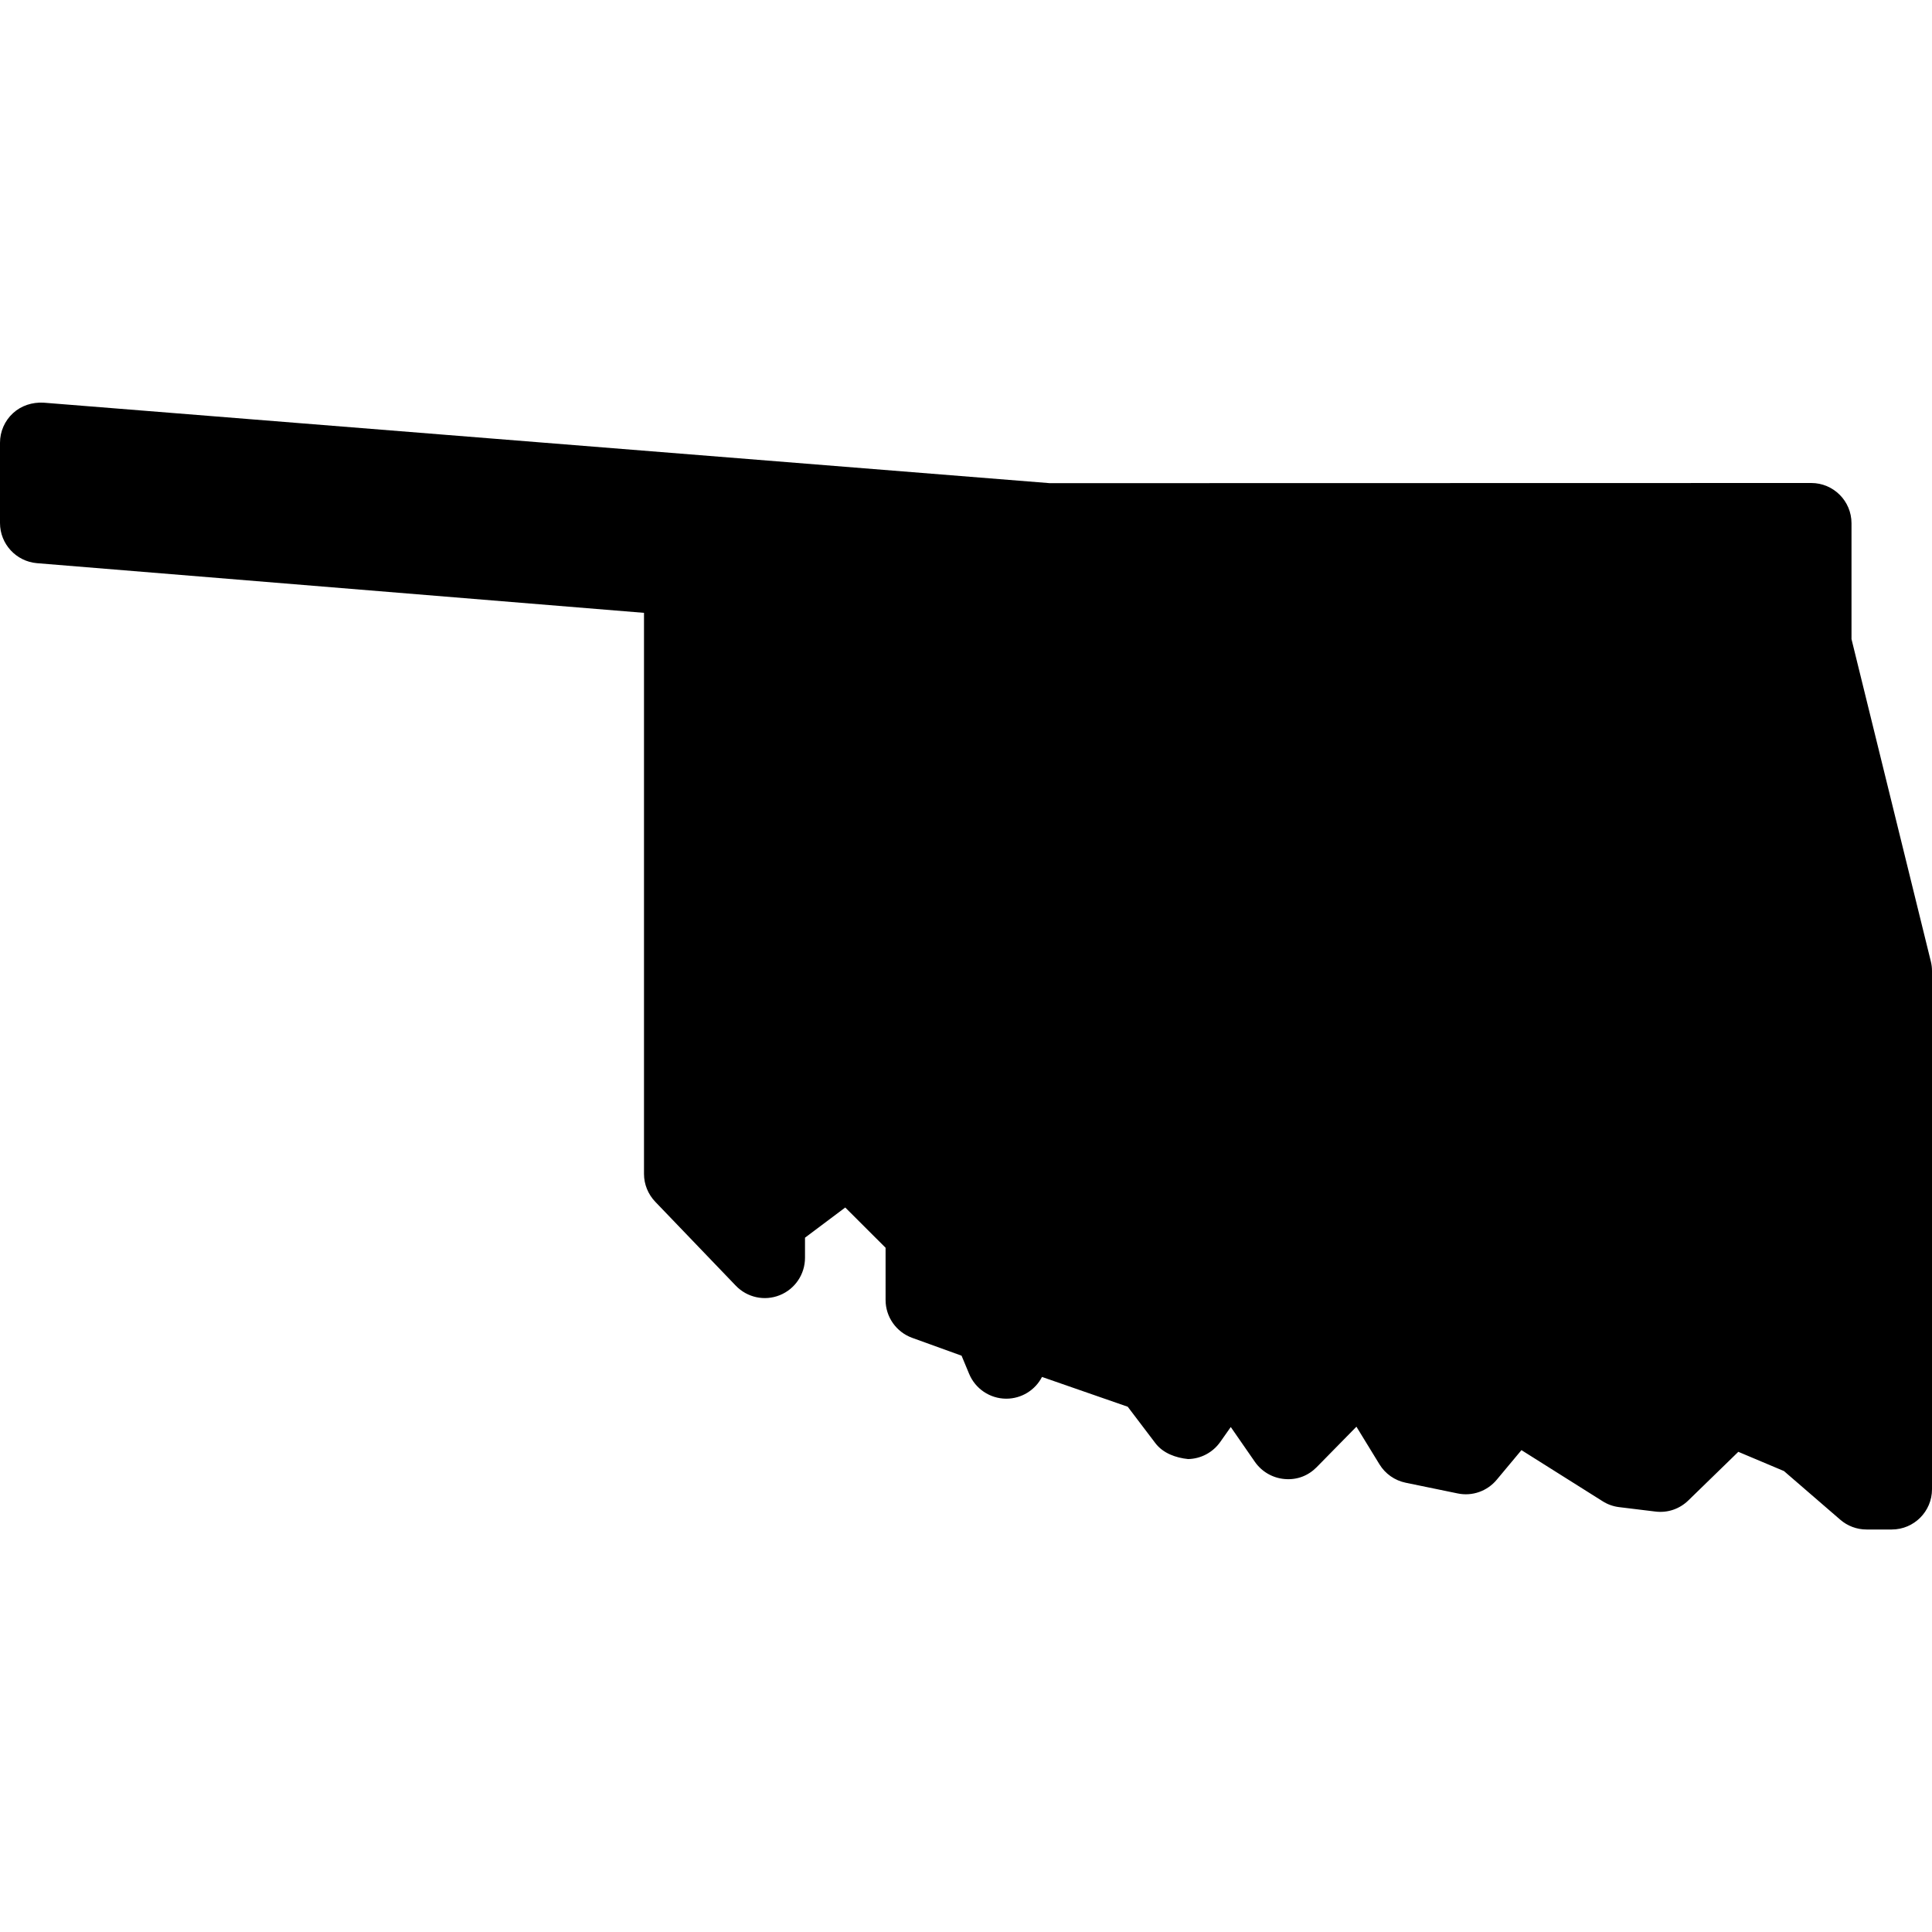 <?xml version="1.0"?><svg fill="#000000" xmlns="http://www.w3.org/2000/svg"  viewBox="0 0 24 24" width="24px" height="24px">    <path d="M23.5,19h-0.313c-0.12,0-0.236-0.043-0.327-0.122l-0.699-0.604l-0.567-0.239l-0.621,0.604 c-0.108,0.105-0.255,0.157-0.409,0.138l-0.451-0.055c-0.073-0.009-0.144-0.034-0.206-0.074L18.9,18.014l-0.308,0.369 c-0.118,0.141-0.304,0.207-0.484,0.169l-0.646-0.133c-0.136-0.028-0.254-0.111-0.326-0.229l-0.286-0.467l-0.494,0.503 c-0.104,0.105-0.242,0.161-0.399,0.147c-0.148-0.013-0.283-0.091-0.368-0.213l-0.3-0.433l-0.131,0.186 c-0.092,0.13-0.24,0.209-0.399,0.212c-0.15-0.015-0.311-0.071-0.407-0.198l-0.343-0.452l-1.065-0.37 c-0.085,0.165-0.256,0.27-0.443,0.27c-0.001,0-0.003,0-0.005,0c-0.2-0.002-0.38-0.123-0.457-0.308l-0.094-0.226l-0.614-0.222 c-0.198-0.072-0.33-0.26-0.33-0.47V15.5L10.5,15L10,15.375v0.25c0,0.204-0.124,0.388-0.313,0.464 c-0.19,0.077-0.406,0.029-0.547-0.118l-1-1.042C8.05,14.835,8,14.711,8,14.583V7.613L0.459,6.996C0.2,6.974,0,6.757,0,6.497V5.5 c0-0.14,0.059-0.273,0.161-0.367c0.103-0.095,0.24-0.138,0.379-0.131l12.5,1L22.5,6C22.776,6,23,6.224,23,6.5v1.439l0.985,4.002 c0.01,0.039,0.015,0.079,0.015,0.12V18.5C24,18.776,23.776,19,23.5,19z"/></svg>